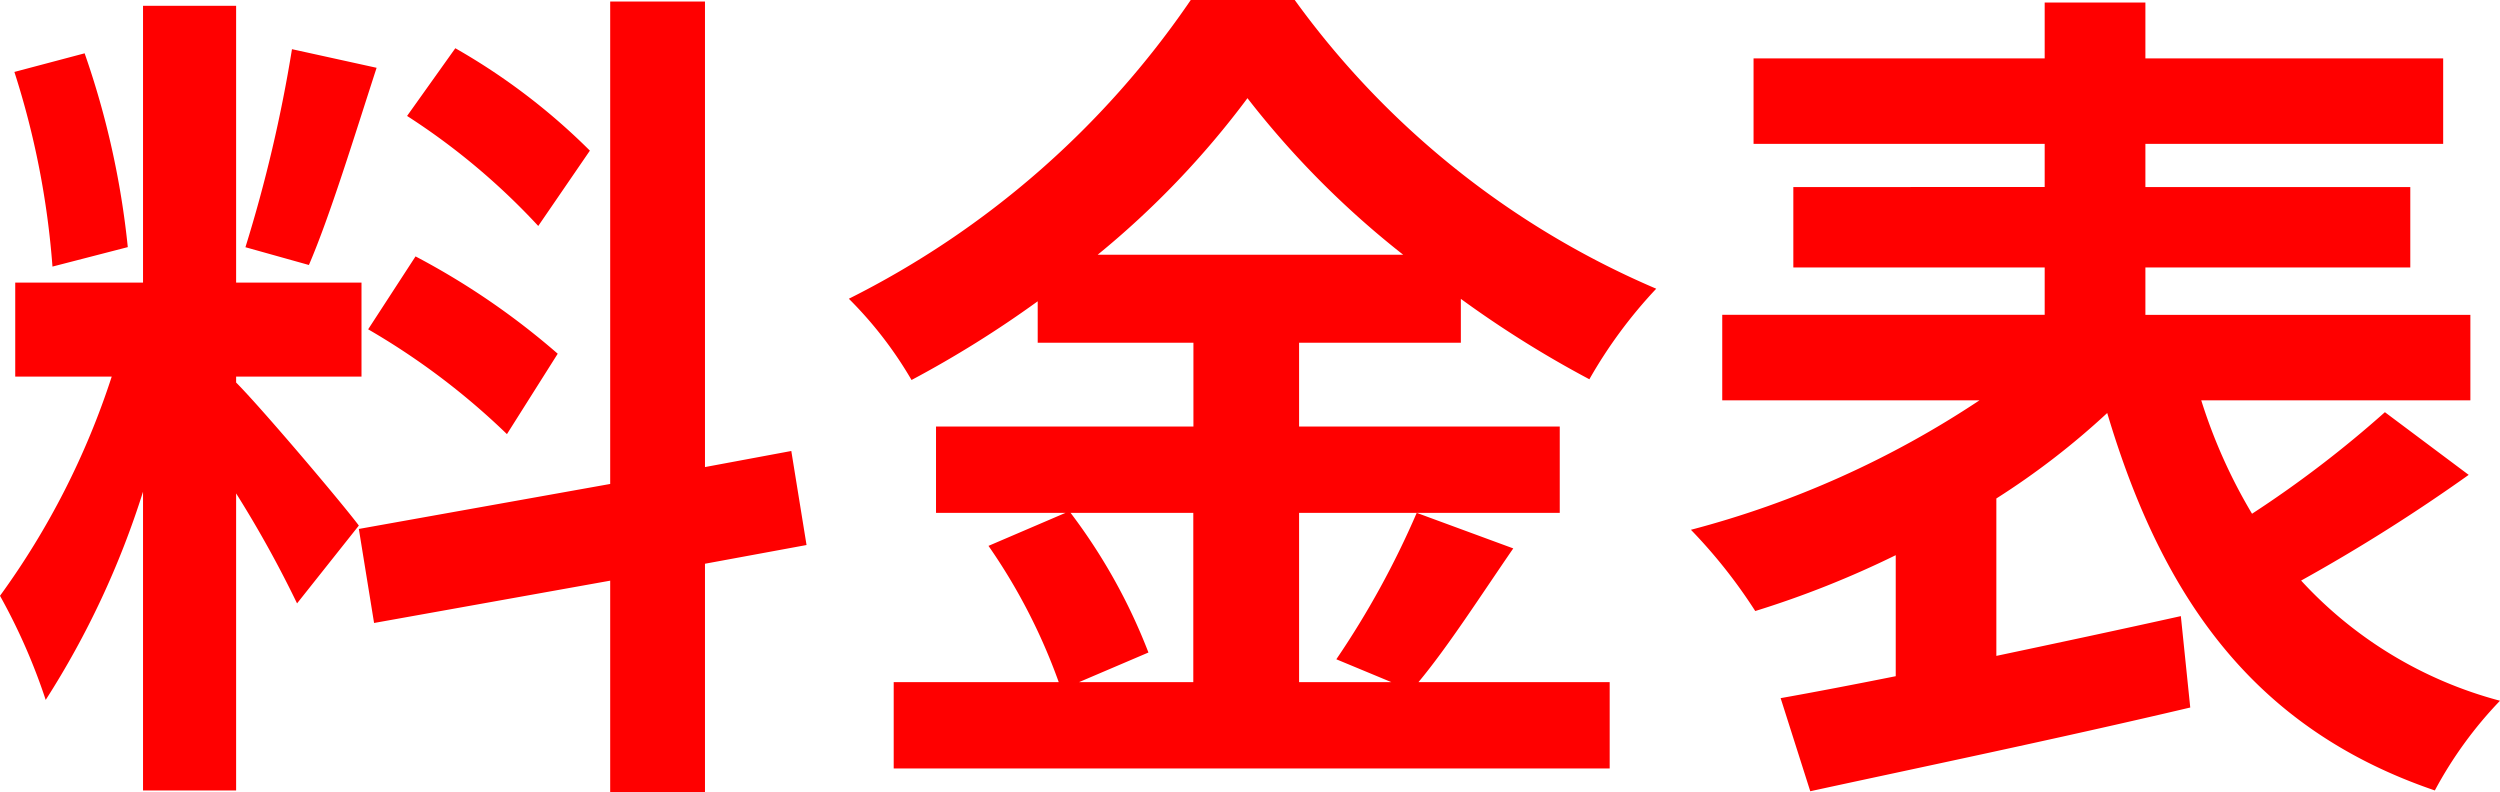 <svg xmlns="http://www.w3.org/2000/svg" width="79.758" height="25.272" viewBox="0 0 79.758 25.272"><path d="M19.413-18.144a20.29,20.29,0,0,0-4.293-3.267l-1.539,2.16a21.723,21.723,0,0,1,4.185,3.51Zm-7.074,5.7A22.8,22.8,0,0,1,16.767-9.1l1.62-2.565a23.718,23.718,0,0,0-4.536-3.105Zm-2.43-8.937a45.921,45.921,0,0,1-1.485,6.318l2.025.567c.675-1.566,1.458-4.131,2.16-6.291ZM4.671-15.066a27.071,27.071,0,0,0-1.377-6.183l-2.241.594a26.758,26.758,0,0,1,1.215,6.21Zm7.371,8.883c-.567-.756-3.132-3.78-3.915-4.563v-.189h4v-3h-4v-8.829H5.157v8.829H1.08v3H4.158A25,25,0,0,1,.594-3.942,19.08,19.08,0,0,1,2.052-.621,27.71,27.71,0,0,0,5.157-7.263V2.268h2.97V-7.209A36.068,36.068,0,0,1,10.071-3.7Zm14.283.621-.486-3-2.754.513V-22.9H20.061v15.39L12.042-6.075l.486,3,7.533-1.35v6.75h3.024v-7.29ZM38.664-6.588v5.4H35.019l2.214-.945a18.215,18.215,0,0,0-2.484-4.455Zm-3.051-8.235a28.166,28.166,0,0,0,4.779-4.995,28.808,28.808,0,0,0,4.968,4.995ZM45.792-6.588a28.044,28.044,0,0,1-2.565,4.671l1.755.729H42.039v-5.4h8.316V-9.342H42.039v-2.673H47.2v-1.4a34.126,34.126,0,0,0,4.1,2.565,15.082,15.082,0,0,1,2.133-2.889A27.587,27.587,0,0,1,41.9-22.95H38.583a28.794,28.794,0,0,1-10.908,9.531,12.585,12.585,0,0,1,2,2.592A34.5,34.5,0,0,0,33.7-13.338v1.323h4.968v2.673H30.456v2.754h4.131L32.13-5.535a18.551,18.551,0,0,1,2.241,4.347H29.106V1.566H51.948V-1.188h-6.1c.945-1.134,2-2.781,3.024-4.266ZM76.68-9.8a35.472,35.472,0,0,1-4.239,3.24,16.947,16.947,0,0,1-1.62-3.618h8.586v-2.727H69.039v-1.512H77.49v-2.565H69.039V-18.36h9.5v-2.727h-9.5v-1.782H65.826v1.782H56.538v2.727h9.288v1.377H57.807v2.565h8.019v1.512H55.539v2.727h8.208A30.674,30.674,0,0,1,54.54-6.048a16.624,16.624,0,0,1,2.052,2.592,30.947,30.947,0,0,0,4.482-1.782v3.861c-1.35.27-2.619.513-3.672.7l.945,2.97C61.695,1.566,66.231.621,70.47-.378l-.3-2.916c-1.944.432-3.969.864-5.886,1.269V-7.047a24.5,24.5,0,0,0,3.537-2.727C69.606-3.78,72.576.324,78.273,2.268A12.952,12.952,0,0,1,80.352-.594a13.2,13.2,0,0,1-6.345-3.834A56.3,56.3,0,0,0,79.353-7.8Z" transform="translate(-0.594 22.95)" fill="red"/></svg>